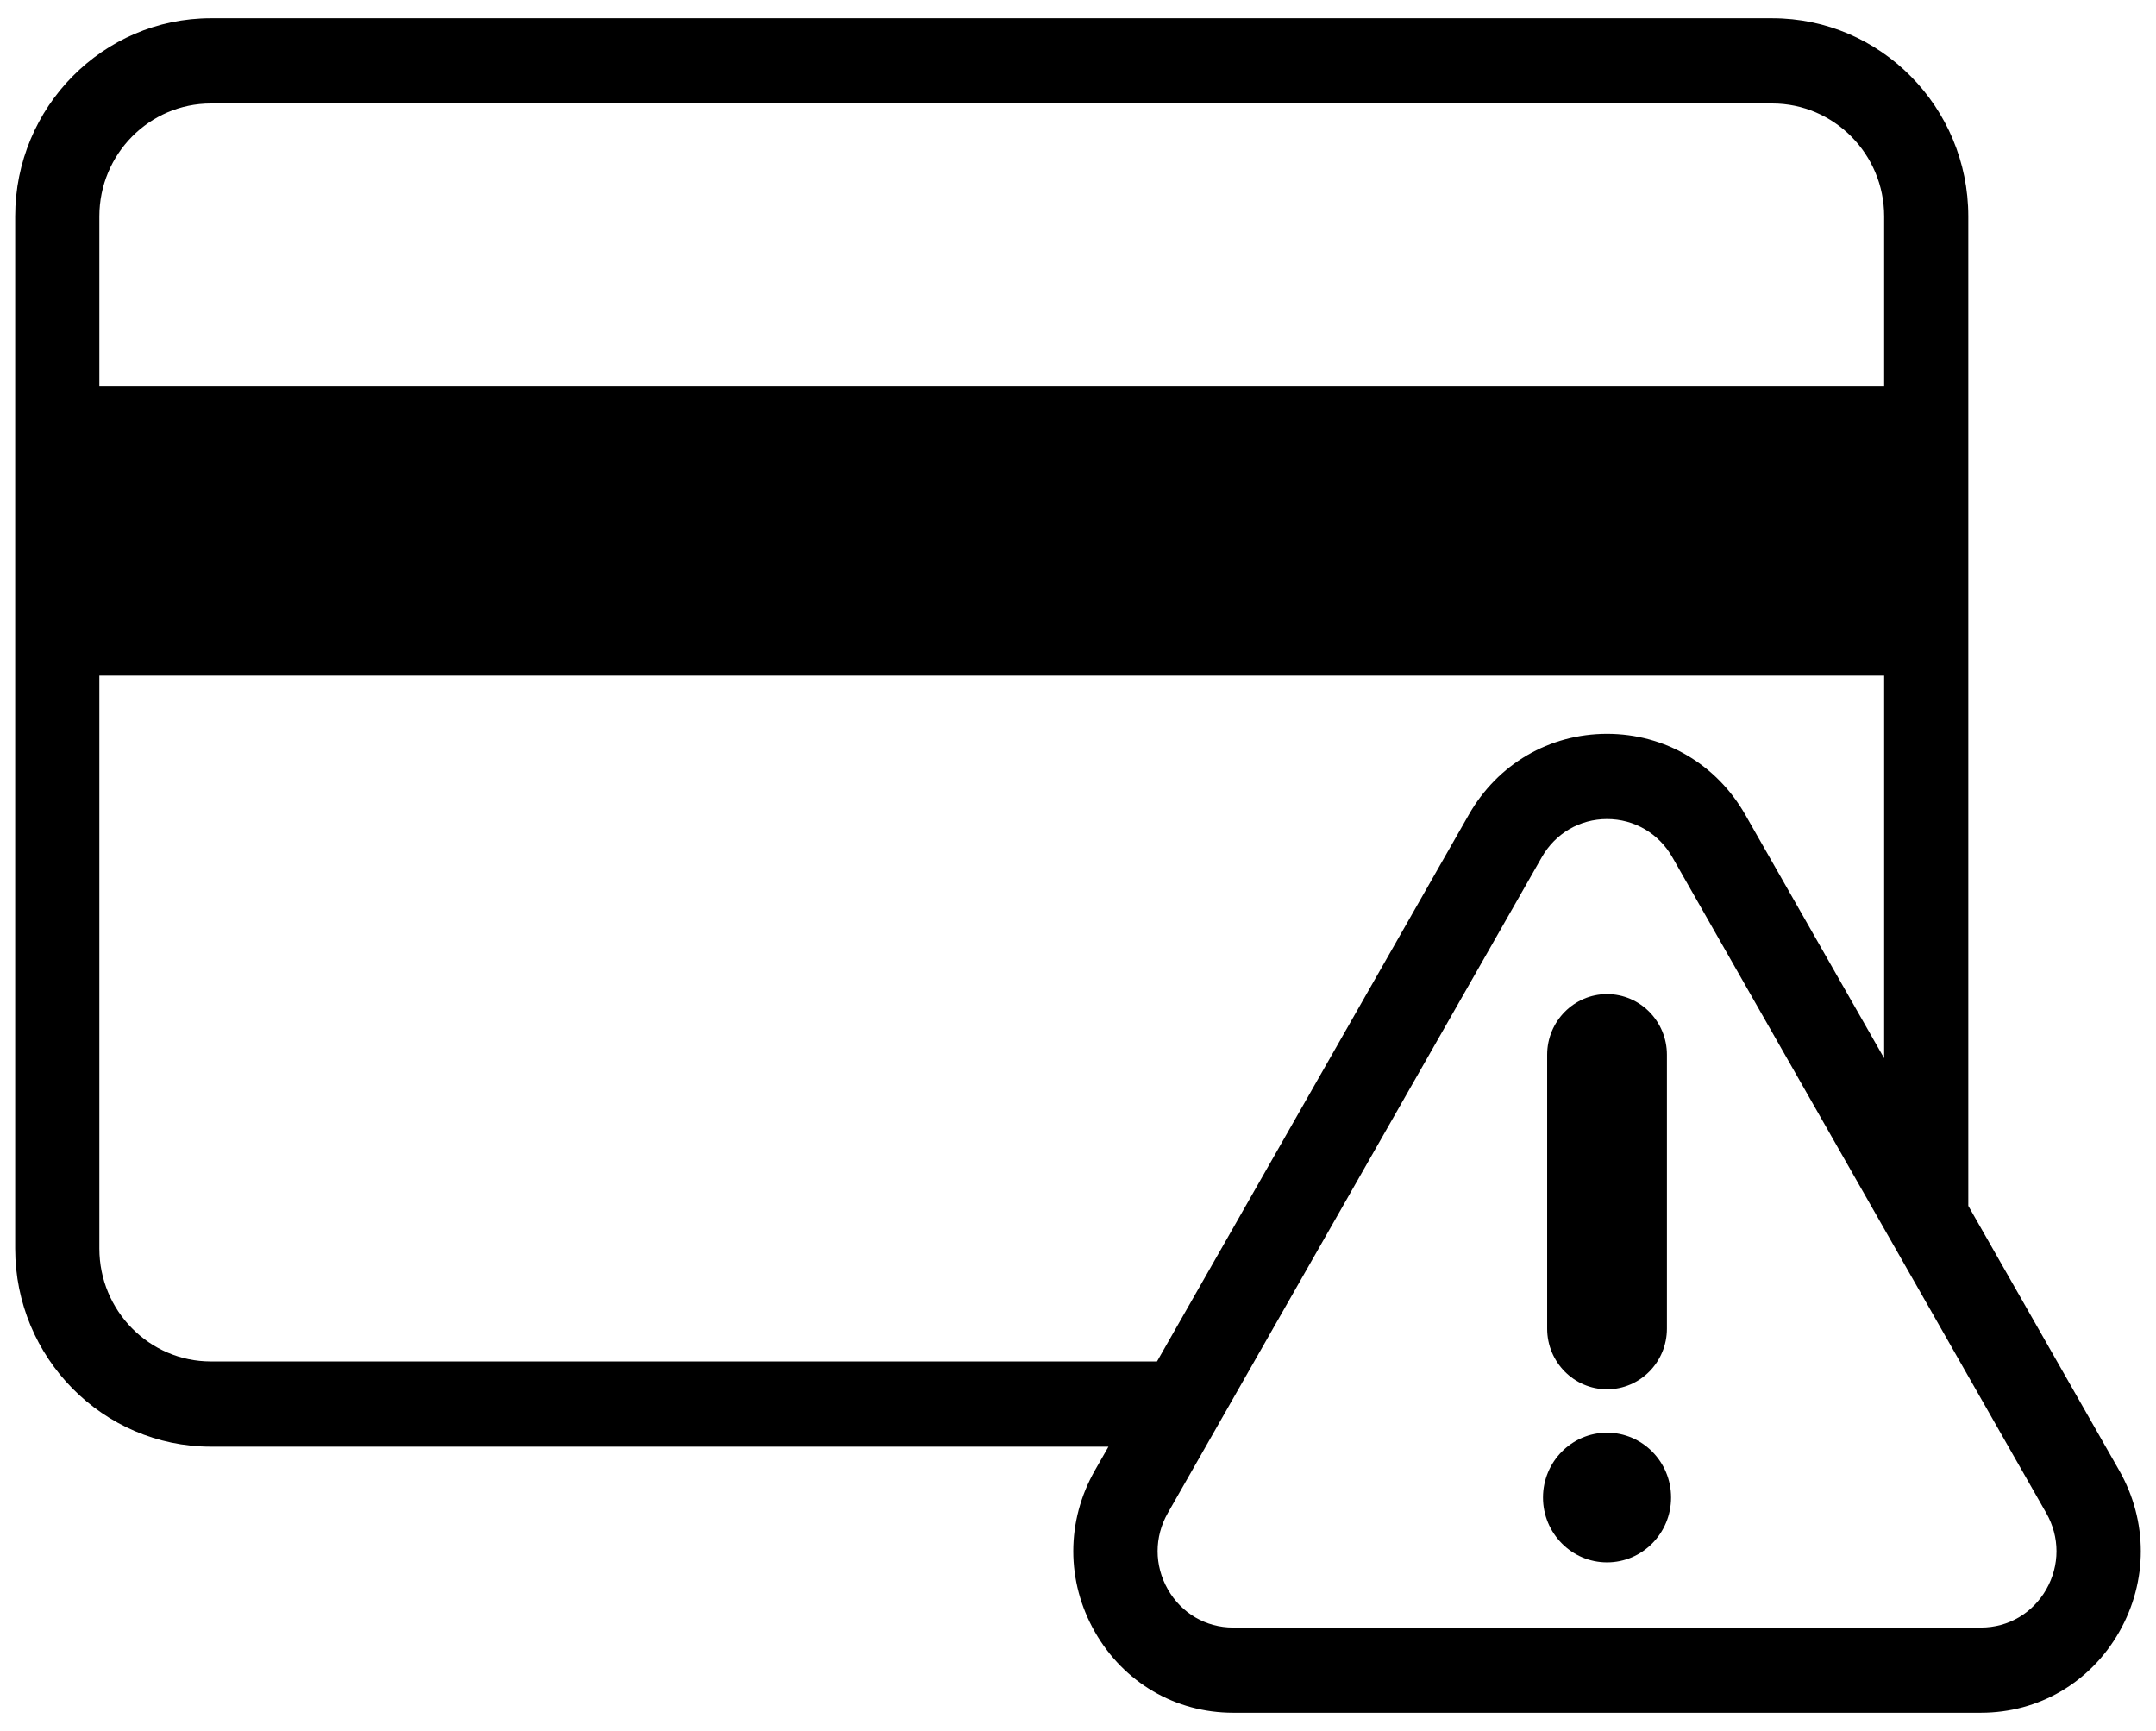 <svg width="71" height="57" viewBox="0 0 71 57" fill="none" xmlns="http://www.w3.org/2000/svg">
<g clip-path="url(#clip0_23_323)">
<path d="M69.787 48.417L64.819 39.706V7.125C64.819 3.528 61.924 0.601 58.365 0.601H6.944C3.391 0.601 0.5 3.528 0.5 7.125V41.112C0.5 44.71 3.391 47.636 6.944 47.636H36.503L36.057 48.417C35.108 50.083 35.107 52.072 36.057 53.737C37.007 55.403 38.709 56.398 40.608 56.398H65.236C67.136 56.398 68.838 55.403 69.788 53.737C70.737 52.071 70.737 50.082 69.787 48.417V48.417ZM3.272 12.727V7.125C3.272 5.075 4.919 3.408 6.944 3.408H58.365C60.395 3.408 62.048 5.075 62.048 7.125V12.727H3.272ZM3.272 22.247H62.048V34.846L57.473 26.824C56.523 25.159 54.821 24.164 52.922 24.164C51.022 24.164 49.321 25.158 48.371 26.824L38.102 44.83H6.944C4.919 44.83 3.272 43.162 3.272 41.112V22.247V22.247ZM38.458 49.821L50.773 28.227C51.221 27.44 52.025 26.97 52.922 26.97C53.819 26.97 54.624 27.44 55.073 28.227L67.386 49.822C67.835 50.608 67.836 51.547 67.387 52.334C66.938 53.122 66.134 53.592 65.236 53.592H40.608C39.711 53.592 38.906 53.122 38.458 52.334C38.009 51.547 38.009 50.607 38.458 49.821V49.821Z" fill="black"/>
<path d="M52.922 45.747C54.009 45.747 54.894 44.852 54.894 43.751V34.73C54.894 33.63 54.009 32.734 52.922 32.734C51.835 32.734 50.95 33.63 50.95 34.73V43.751C50.95 44.852 51.835 45.747 52.922 45.747Z" fill="black"/>
<path d="M52.922 51.446C54.085 51.446 55.031 50.488 55.031 49.31C55.031 48.133 54.085 47.176 52.922 47.176C51.759 47.176 50.813 48.133 50.813 49.31C50.813 50.488 51.759 51.446 52.922 51.446Z" fill="black"/>
</g>
<defs>
<clipPath id="clip0_23_323">
<rect width="70" height="55.797" fill="white" transform="translate(0.5 0.601)"/>
</clipPath>
</defs>
</svg>
